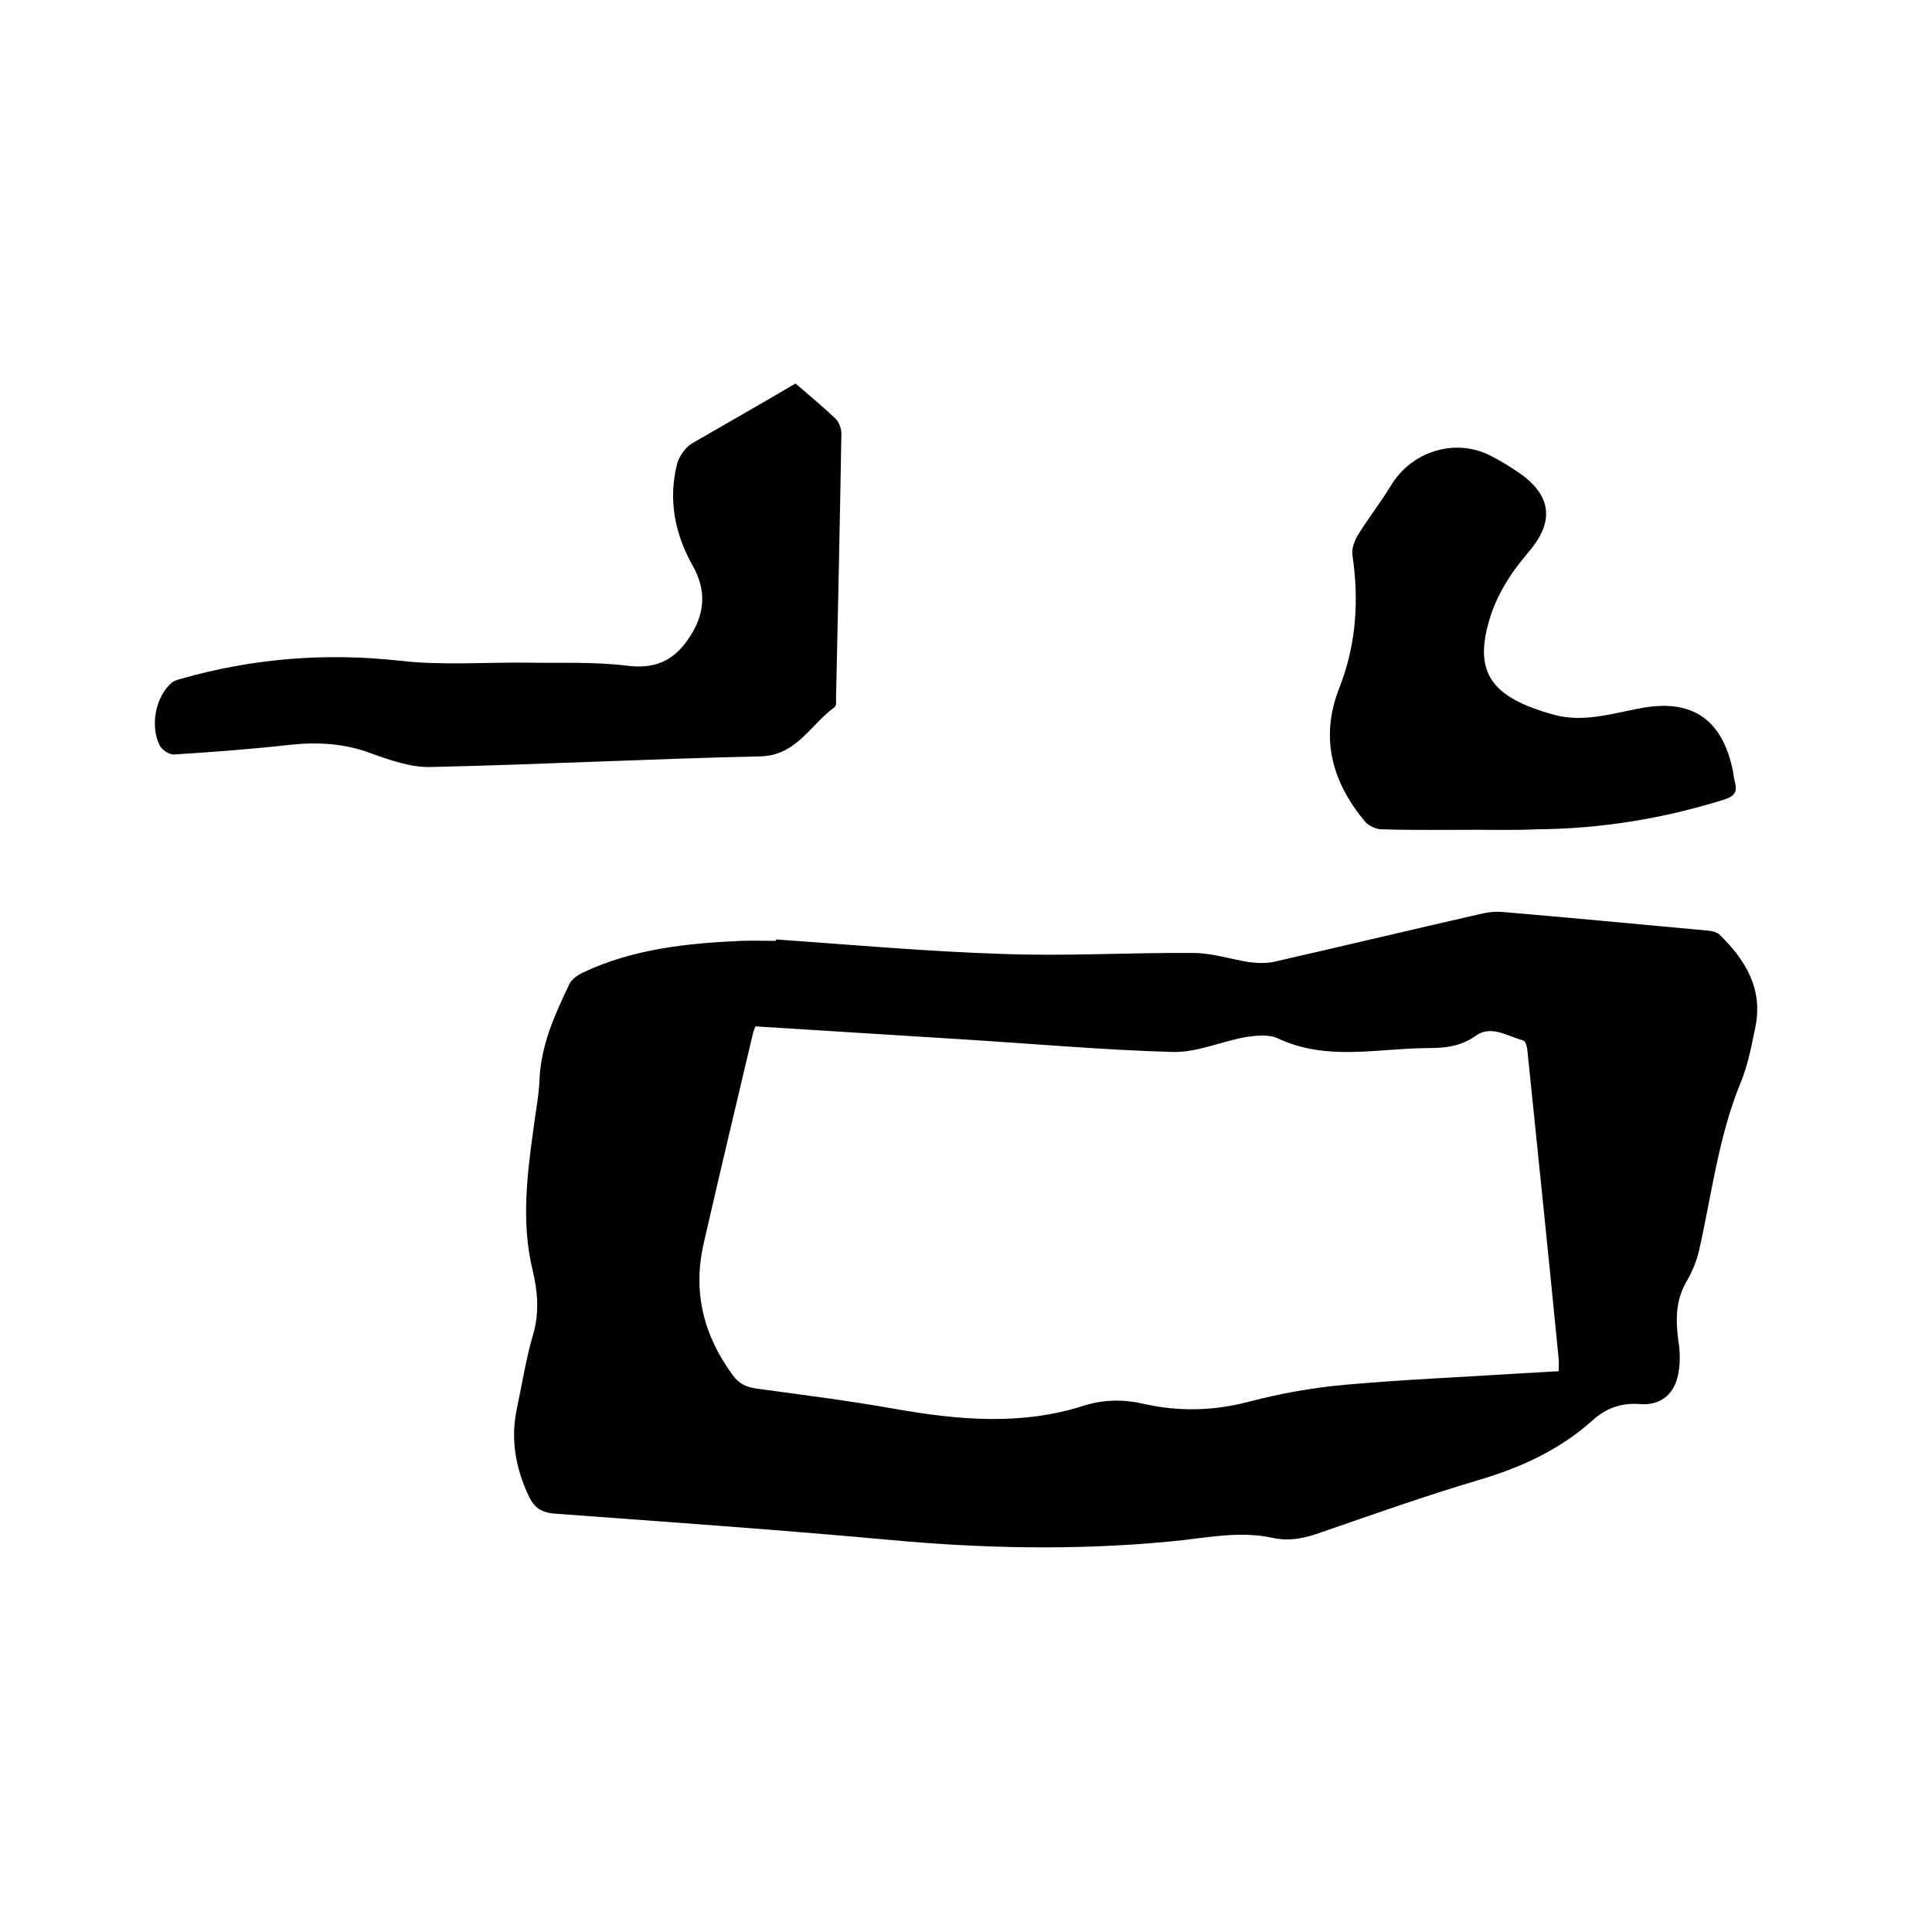 <svg enable-background="new 0 0 400 400" viewBox="0 0 400 400" xmlns="http://www.w3.org/2000/svg"><path d="m160.7 194.5c15.6 1.1 31.2 2.5 46.8 3 13.2.5 26.4-.3 39.6-.2 3.8 0 7.7 1.3 11.5 1.9 1.7.2 3.6.3 5.3-.1 14.1-3.2 28.2-6.6 42.3-9.8 1.5-.4 3.1-.6 4.7-.5 14.3 1.2 28.7 2.6 43 3.9.7.1 1.5.3 2 .7 5.5 5.3 9.2 11.4 7.5 19.4-.8 3.8-1.5 7.7-3 11.3-4.6 11.2-6 23.1-8.6 34.7-.5 2.2-1.4 4.4-2.5 6.3-2.4 4-2.4 8.1-1.8 12.6.4 2.4.4 5.1-.2 7.5-1 3.8-3.8 5.8-7.7 5.5s-7 .8-9.8 3.3c-6.9 6.2-15 9.9-23.9 12.5-10.8 3.2-21.5 7-32.2 10.7-3.3 1.2-6.6 2-10.2 1.2-7.3-1.6-14.5.2-21.8.8-19.2 1.8-38.4 1.4-57.7-.4-23-2.1-45.9-3.7-68.9-5.4-3-.2-4.5-1.2-5.7-3.8-2.7-5.8-3.7-11.7-2.4-17.9 1.1-5.2 1.9-10.4 3.4-15.5 1.3-4.5.9-8.9-.1-13.1-2.5-10.2-1.1-20.4.3-30.5.4-3 1-6.1 1.1-9.1.3-7.2 3.2-13.5 6.2-19.8.5-1 1.7-1.8 2.7-2.3 10.3-4.9 21.5-6.1 32.7-6.6 2.4-.1 4.9 0 7.3 0 0 0 .1-.2.1-.3zm-4.3 18c-.2.6-.4 1-.5 1.4-3.4 14.5-6.9 29-10.2 43.5-2.3 10-.1 19 6 27.3 1.3 1.8 2.8 2.5 5 2.8 9.5 1.3 19.1 2.5 28.6 4.2 13.1 2.3 26.2 3.5 39.2-.7 4.2-1.3 8.3-1.3 12.5-.3 7.2 1.6 14.4 1.4 21.6-.5 6.5-1.7 13.2-2.9 19.9-3.5 12.3-1.1 24.7-1.6 37-2.4 2.4-.1 4.8-.3 7.2-.4 0-1.1.1-1.8 0-2.6-2.1-21.4-4.3-42.7-6.5-64.1-.1-.7-.4-1.7-.9-1.8-3.2-.9-6.6-3.2-9.7-1-3.3 2.4-6.8 2.6-10.4 2.6-10.2.1-20.6 2.7-30.6-2-1.8-.9-4.5-.6-6.6-.3-5.1.9-10.1 3.2-15.1 3.1-14.5-.4-28.9-1.7-43.4-2.6-14.3-.9-28.6-1.8-43.1-2.7z"/><path d="m164.7 79.4c2.9 2.5 5.7 4.8 8.3 7.3.7.7 1.2 2 1.2 3-.3 18.2-.7 36.4-1.1 54.6 0 .7.1 1.8-.3 2.1-5 3.6-7.9 10.1-15.5 10.2-22.7.5-45.4 1.7-68.2 2.2-4 .1-8.3-1.4-12.2-2.8-5.5-2.1-11-2.4-16.8-1.8-8 .9-16 1.5-24 2-1 .1-2.5-.9-3-1.8-2.1-4.1-.9-10.2 2.5-13.1.5-.4 1.3-.6 2-.8 14.8-4.2 29.8-5.4 45.2-3.7 8.7 1 17.5.3 26.3.4 6.9.1 13.8-.2 20.5.6 5.9.8 9.9-.9 13.1-5.8 3.3-4.9 3.6-9.8.7-14.9-3.7-6.6-5.1-13.7-3.2-21.1.4-1.5 1.6-3.2 2.9-4.1 7.1-4.1 14.3-8.2 21.6-12.5z"/><path d="m305.8 171.8c-6.6 0-13.1.1-19.7-.1-1.2 0-2.7-.7-3.5-1.6-6.8-8.2-9.4-17.3-5.3-27.7 3.5-8.9 4.1-18.1 2.7-27.5-.2-1.2.4-2.8 1-3.9 2.2-3.6 4.8-6.9 7-10.5 4.2-7 13.2-9.9 20.5-6.2 2.4 1.2 4.8 2.7 7 4.3 5.6 4.4 6 9.3 1.7 14.8-1.6 2-3.3 3.9-4.6 6-1.4 2.1-2.6 4.4-3.5 6.7-4.6 12.8-.8 18.2 12.7 21.9 5.9 1.6 11.7-.2 17.5-1.3 10.9-2.2 17.3 2.1 19.5 13 .1.7.2 1.5.4 2.2.5 2 0 2.9-2.1 3.6-12.7 4-25.7 6.1-39 6.2-4.1.2-8.2.1-12.3.1z"/></svg>